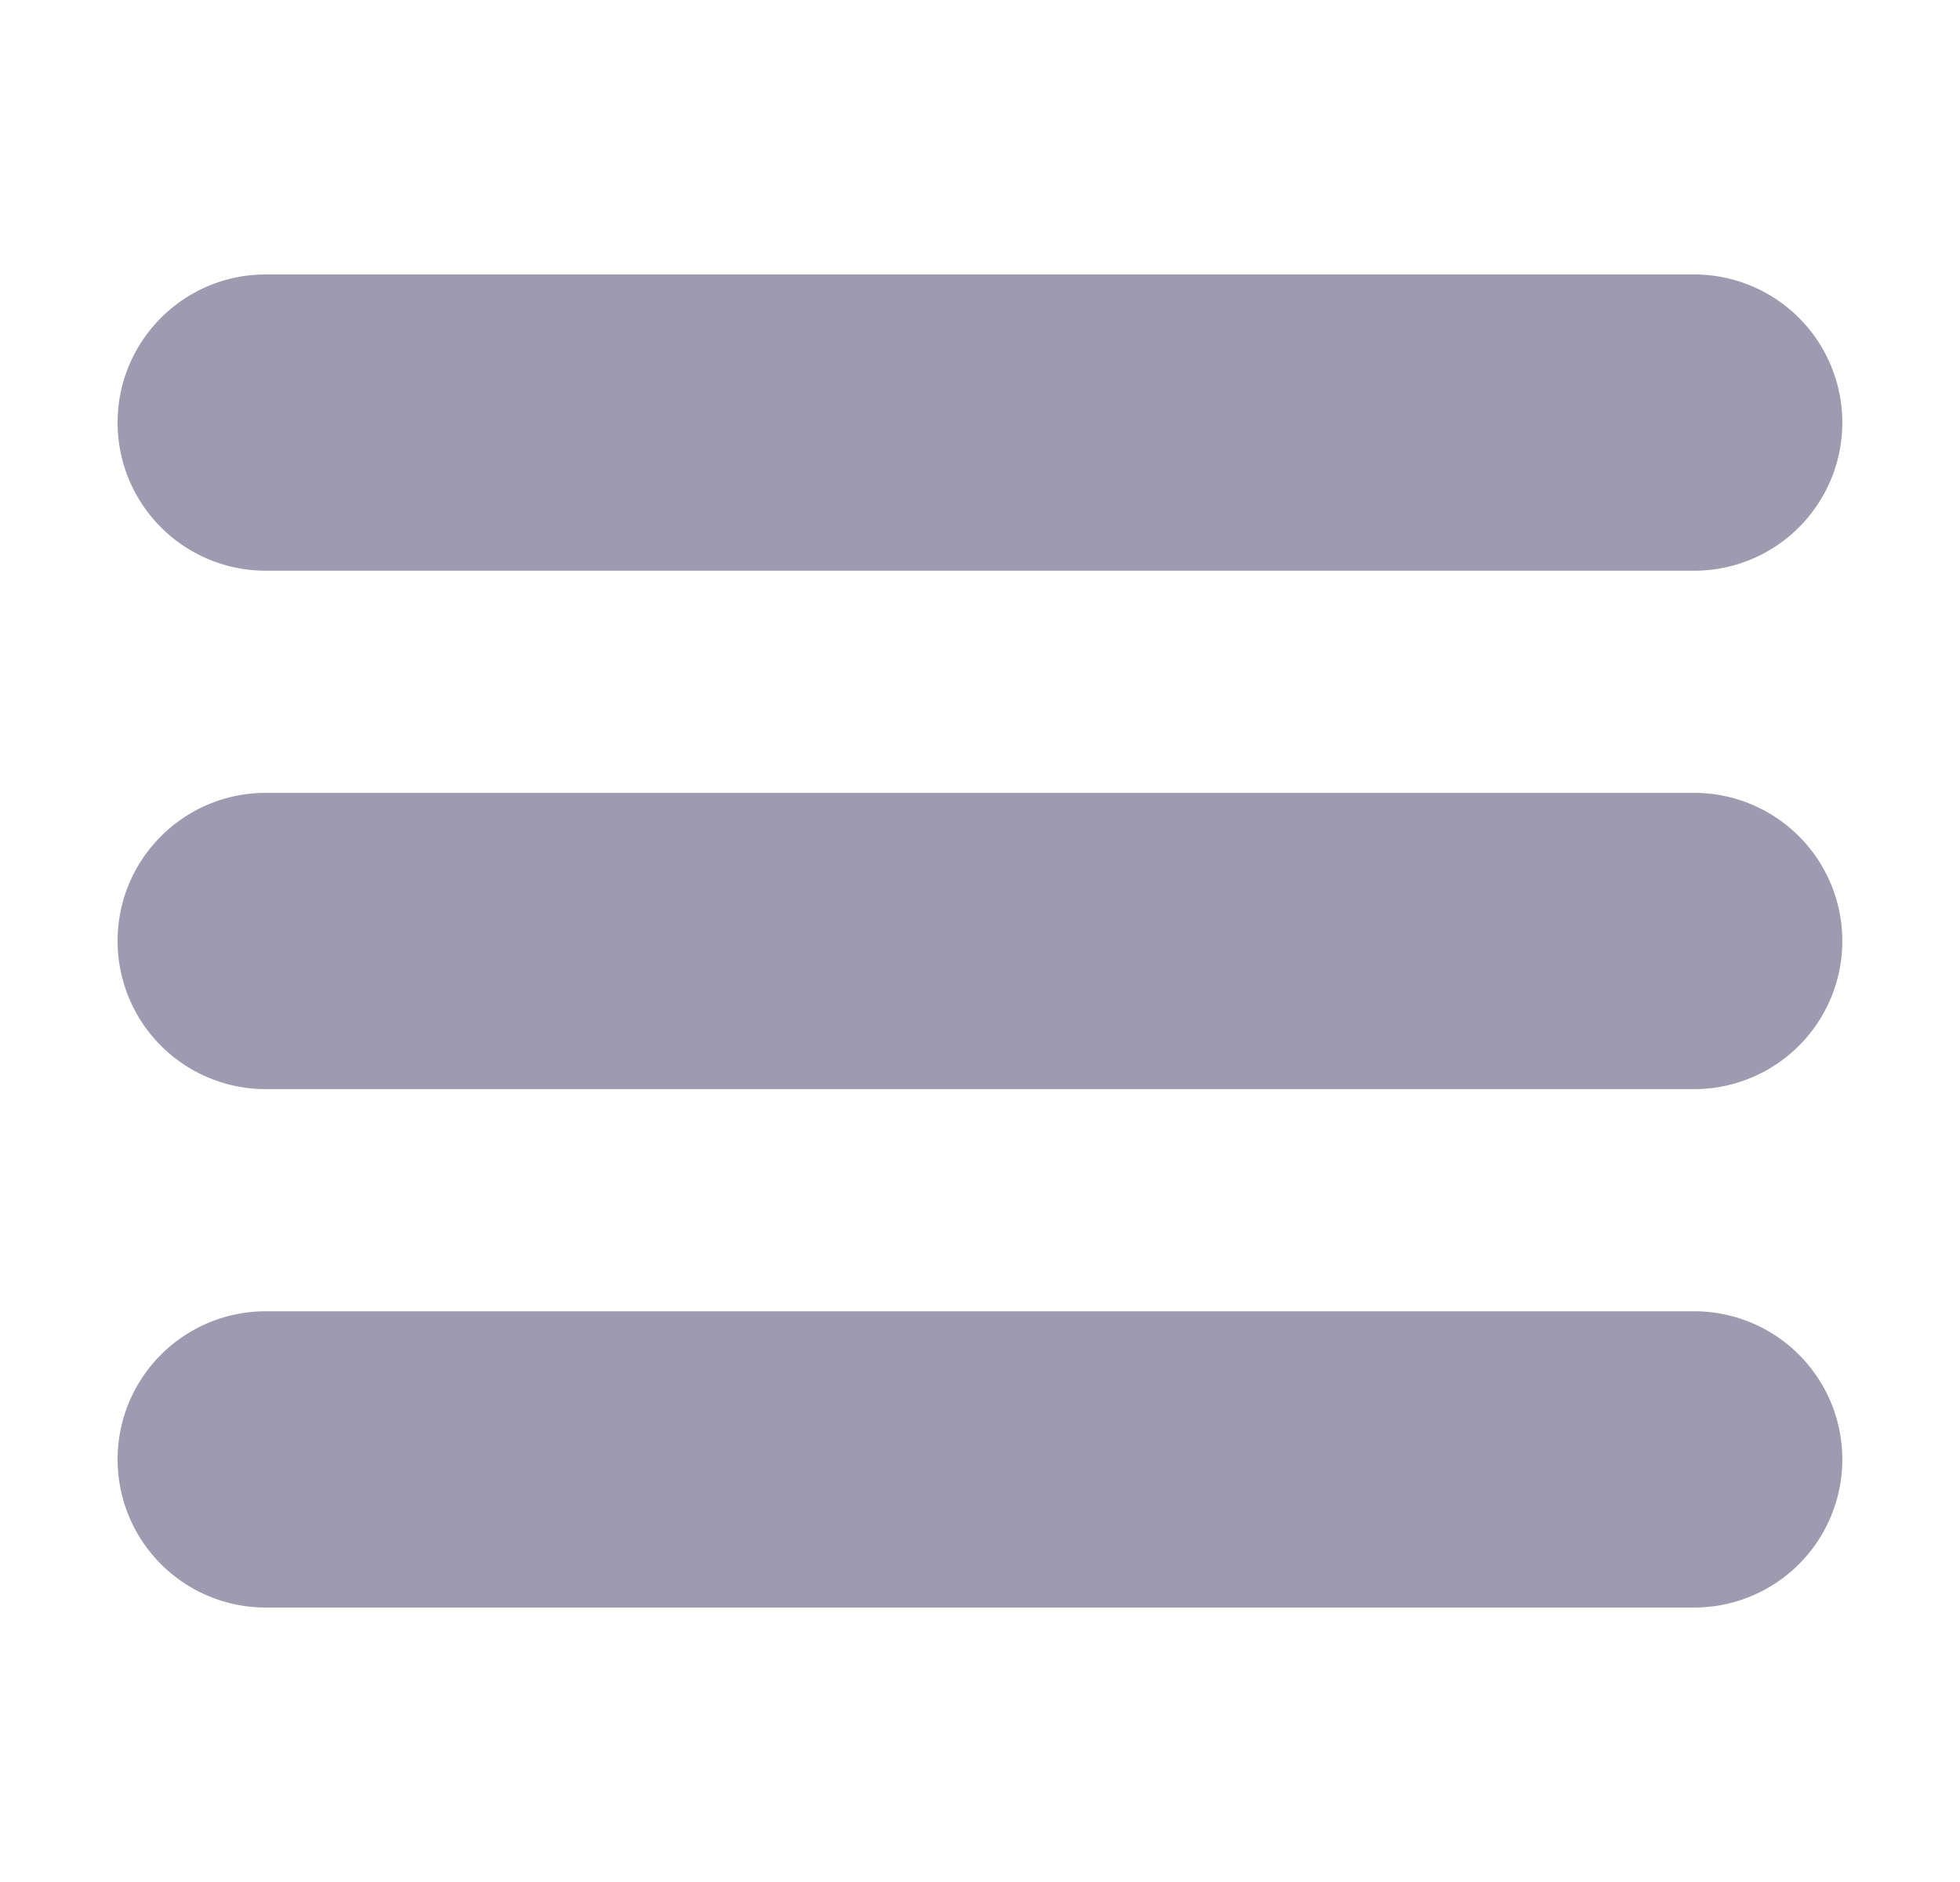 <svg xmlns="http://www.w3.org/2000/svg" width="25" height="24" fill="none" viewBox="0 0 25 24"><path fill="#9E9BB1" fill-rule="evenodd" d="M1.5 5.389c0-1.043.846-1.889 1.889-1.889H21.61a1.889 1.889 0 1 1 0 3.778H3.39A1.889 1.889 0 0 1 1.5 5.388ZM1.5 12c0-1.043.846-1.889 1.889-1.889H21.61a1.889 1.889 0 0 1 0 3.778H3.39A1.889 1.889 0 0 1 1.5 12Zm1.889 4.722a1.889 1.889 0 0 0 0 3.778H21.61a1.889 1.889 0 1 0 0-3.778H3.39Z" clip-rule="evenodd"/></svg>
